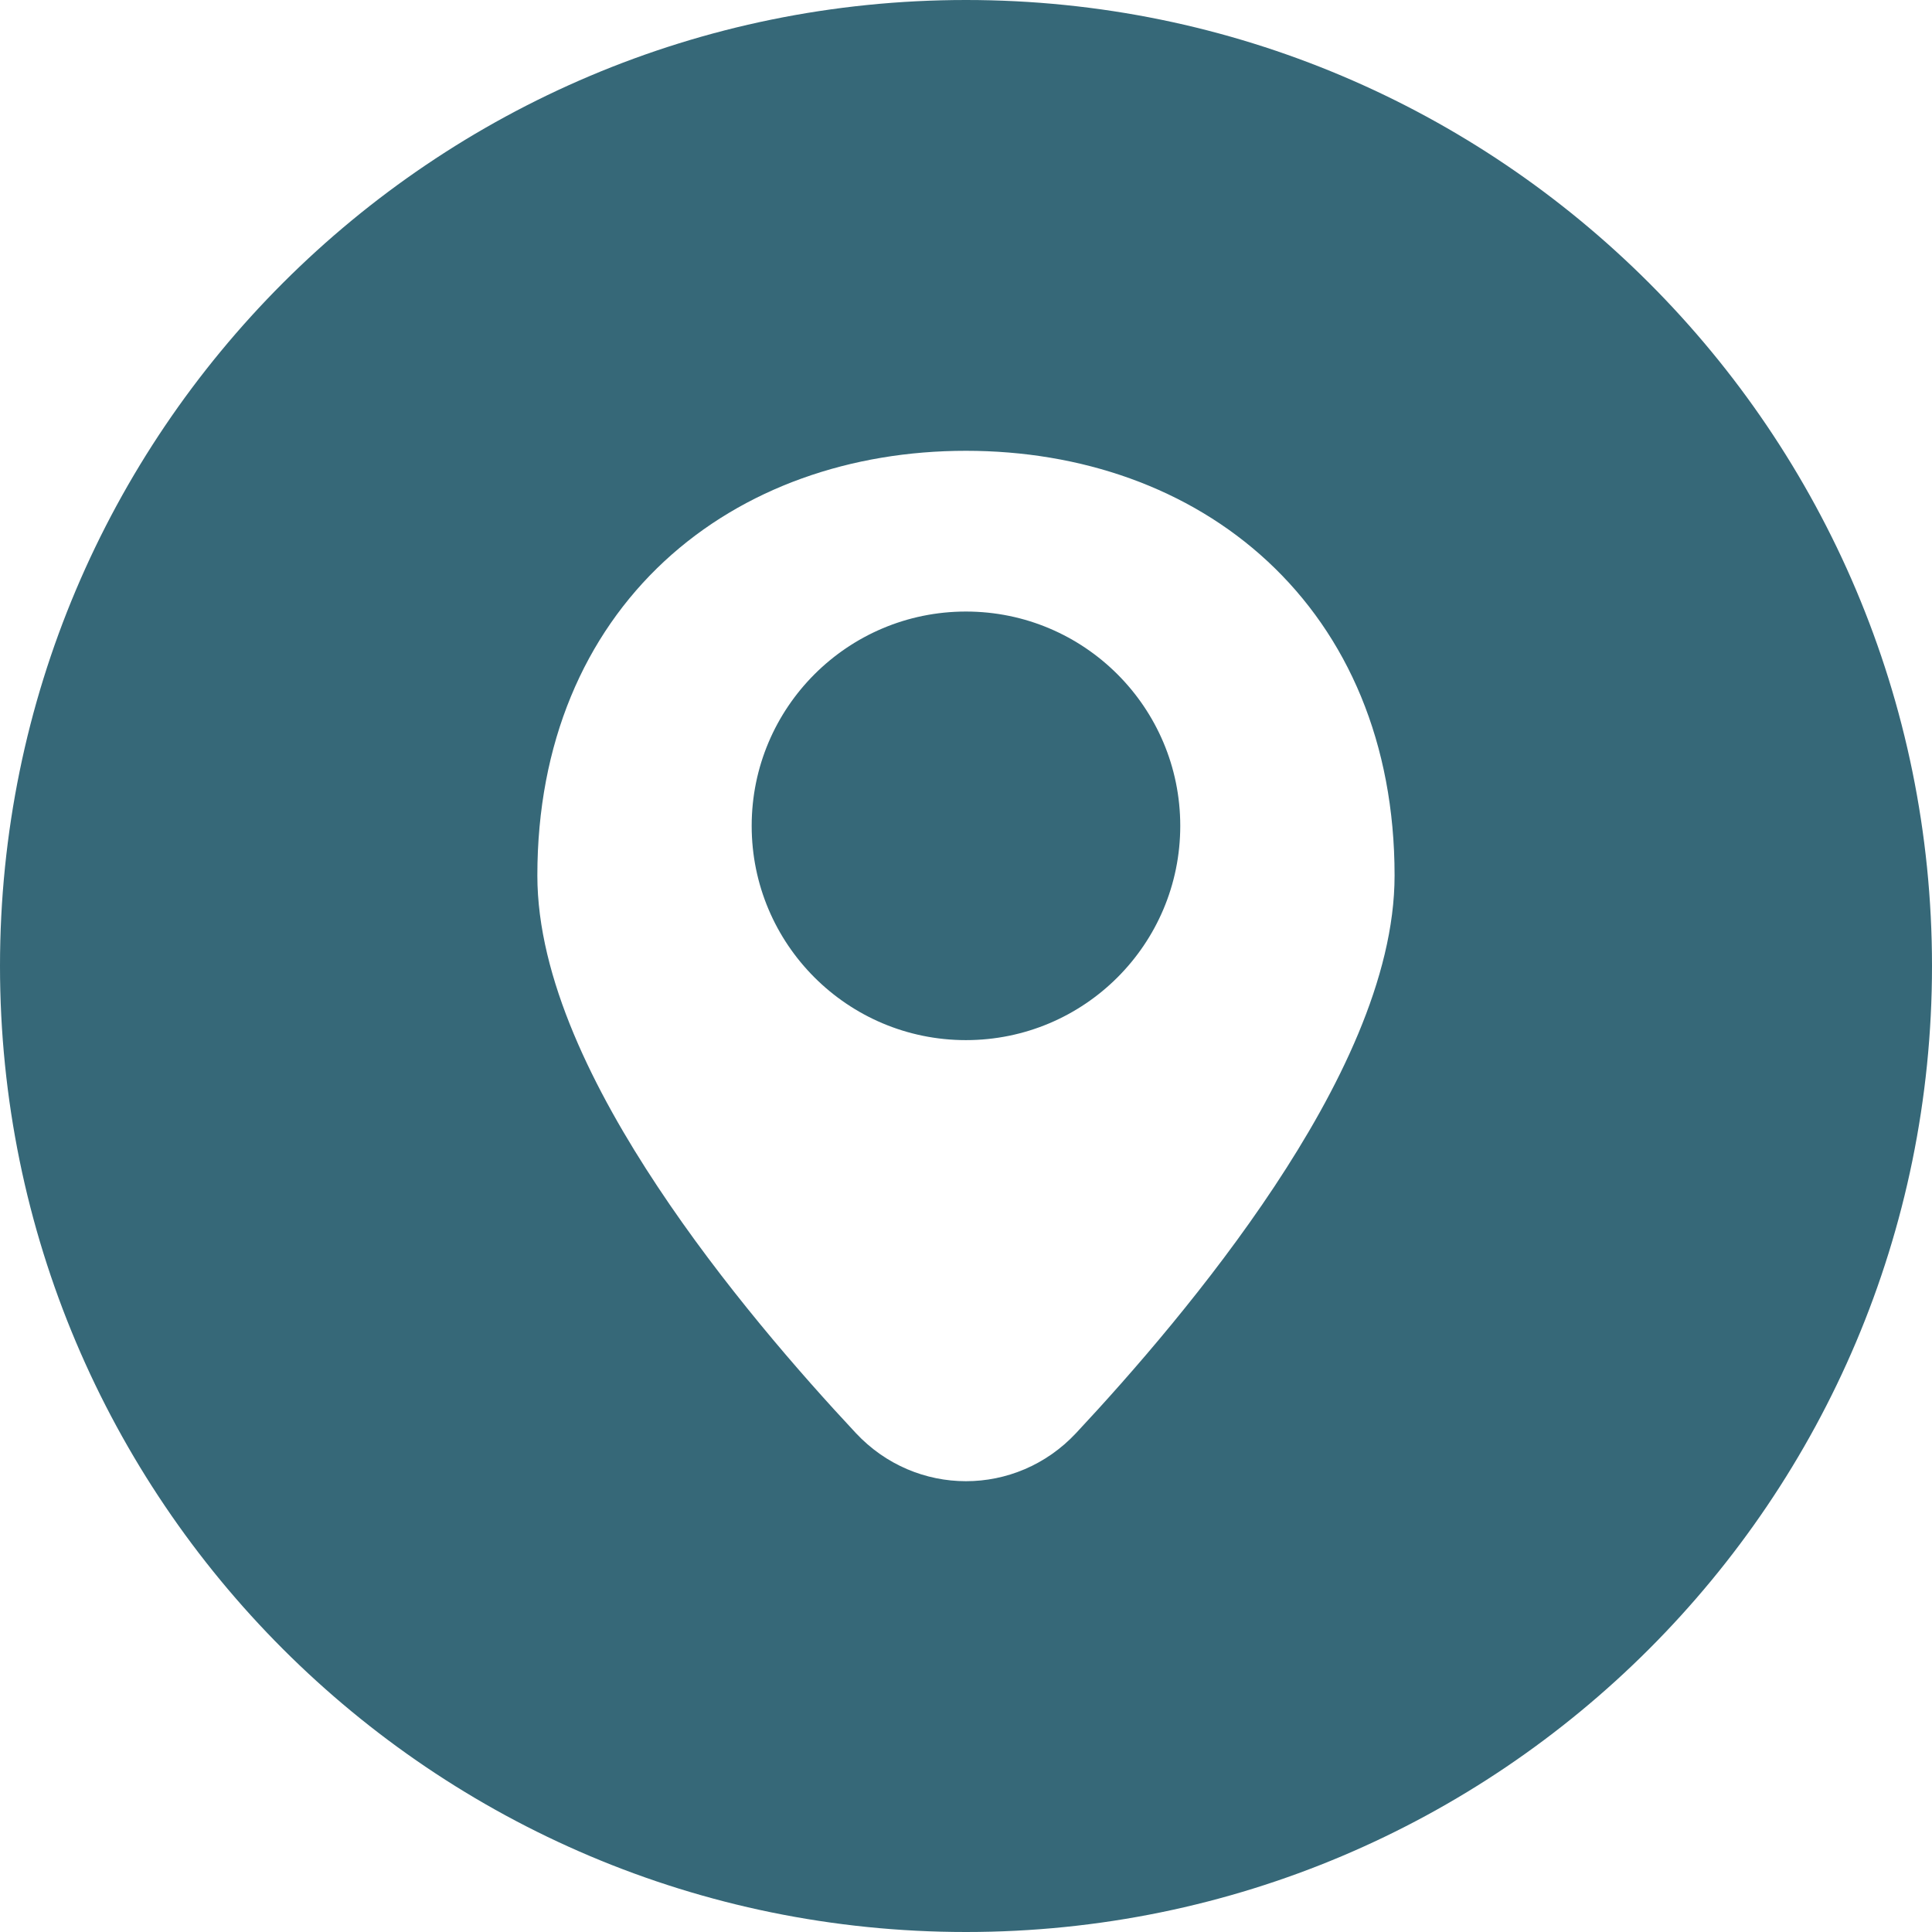 <?xml version="1.0" encoding="UTF-8" standalone="no"?><svg xmlns="http://www.w3.org/2000/svg" xmlns:xlink="http://www.w3.org/1999/xlink" fill="none" height="30" preserveAspectRatio="xMidYMid meet" style="fill: none" version="1" viewBox="1.0 1.0 30.0 30.0" width="30" zoomAndPan="magnify"><g id="change1_1"><path clip-rule="evenodd" d="M16 31C24.284 31 31 24.284 31 16C31 7.716 24.284 1 16 1C7.716 1 1 7.716 1 16C1 24.284 7.716 31 16 31ZM15.999 8C14.216 8 12.547 8.573 11.315 9.716C10.075 10.868 9.344 12.539 9.344 14.595C9.344 16.193 10.228 17.942 11.21 19.424C12.215 20.942 13.431 22.334 14.29 23.253C15.222 24.249 16.777 24.249 17.709 23.253C18.568 22.334 19.783 20.942 20.789 19.424C21.771 17.942 22.655 16.193 22.655 14.595C22.655 12.539 21.924 10.868 20.683 9.716C19.452 8.573 17.783 8 15.999 8ZM15.999 10.496C14.162 10.496 12.672 11.986 12.672 13.824C12.672 15.662 14.162 17.151 15.999 17.151C17.837 17.151 19.327 15.662 19.327 13.824C19.327 11.986 17.837 10.496 15.999 10.496Z" fill="#366878" fill-rule="evenodd"/></g></svg>